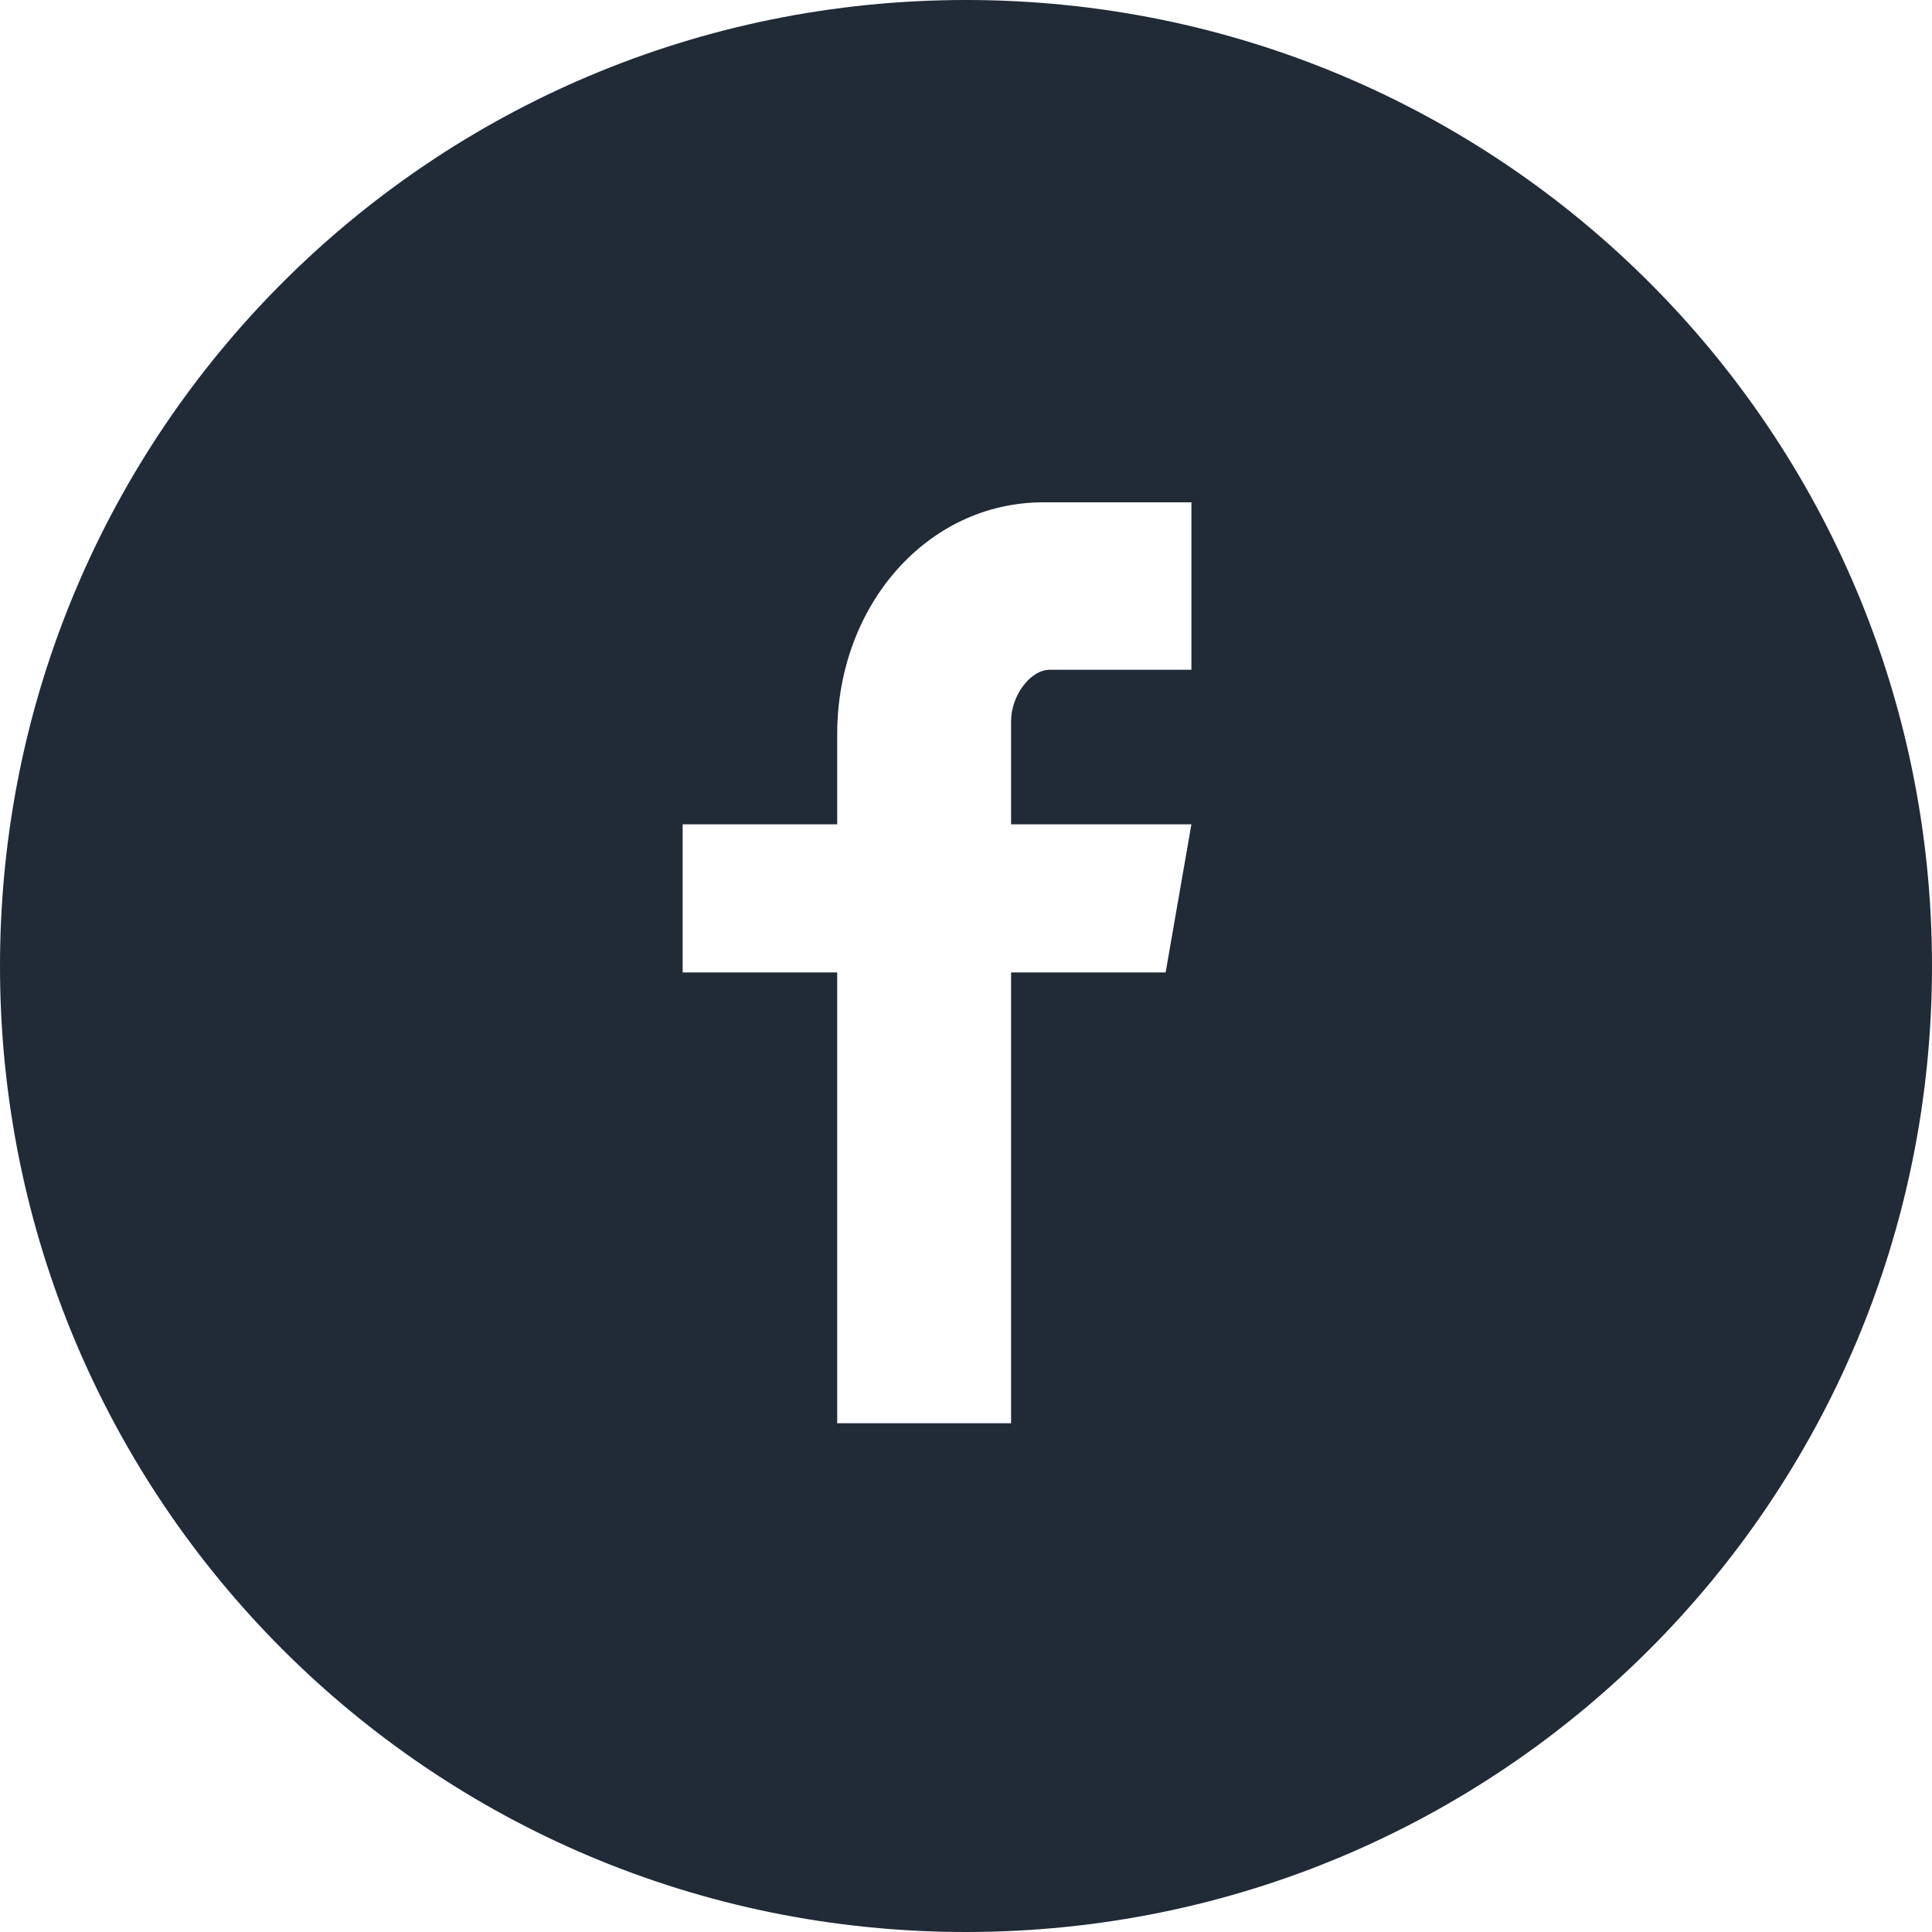 <?xml version="1.0" encoding="UTF-8"?> <!-- Generator: Adobe Illustrator 25.4.1, SVG Export Plug-In . SVG Version: 6.00 Build 0) --> <svg xmlns="http://www.w3.org/2000/svg" xmlns:xlink="http://www.w3.org/1999/xlink" id="Layer_1" x="0px" y="0px" viewBox="0 0 30 30" style="enable-background:new 0 0 30 30;" xml:space="preserve"> <style type="text/css"> .st0{fill:#212A37;} </style> <path class="st0" d="M15,0C6.7,0,0,6.7,0,15c0,8.3,6.7,15,15,15c8.3,0,15-6.7,15-15C30,6.7,23.3,0,15,0z M18.6,10.4h-2.3 c-0.3,0-0.6,0.4-0.6,0.8v1.6h2.8l-0.4,2.3h-2.4v7h-2.7v-7h-2.4v-2.3h2.4v-1.4c0-2,1.4-3.6,3.2-3.6h2.3V10.4L18.6,10.4z"></path> </svg> 